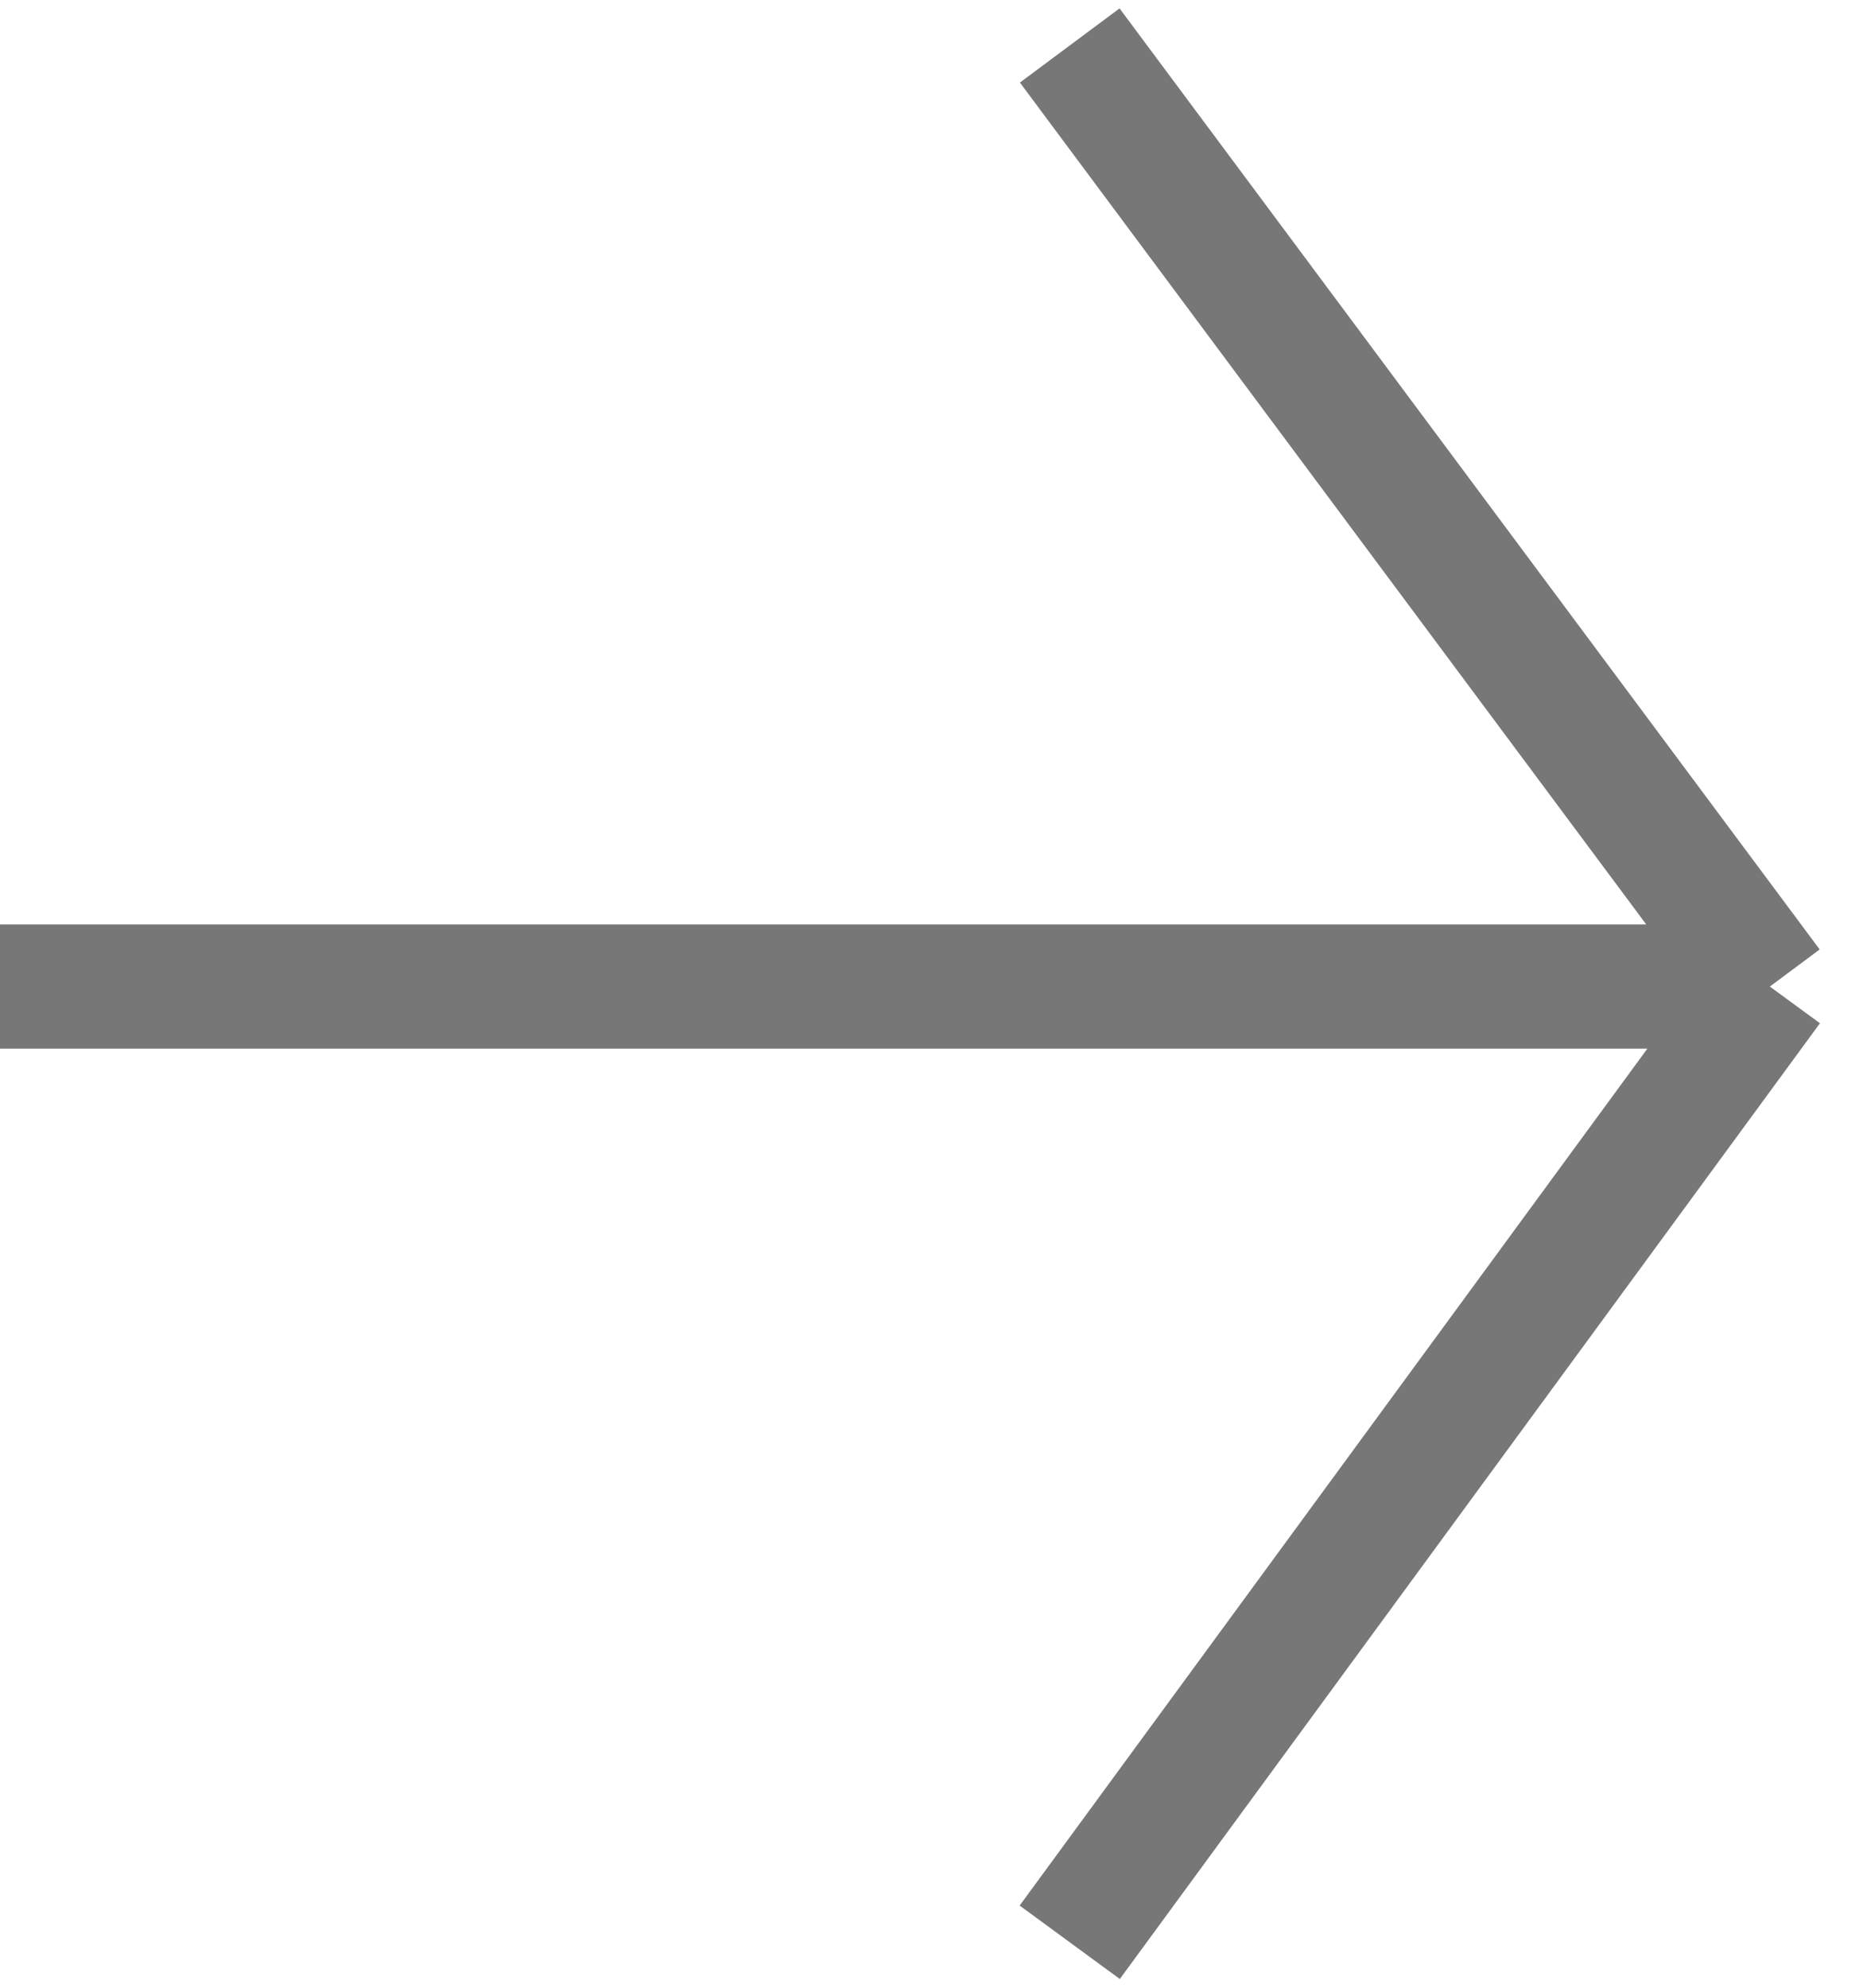 <svg width="30" height="32" viewBox="0 0 30 32" fill="none" xmlns="http://www.w3.org/2000/svg">
<path d="M0 15.882H28.5M28.5 15.882L17.226 31.268M28.5 15.882L17.226 0.732" stroke="#777777" stroke-width="2"/>
</svg>

